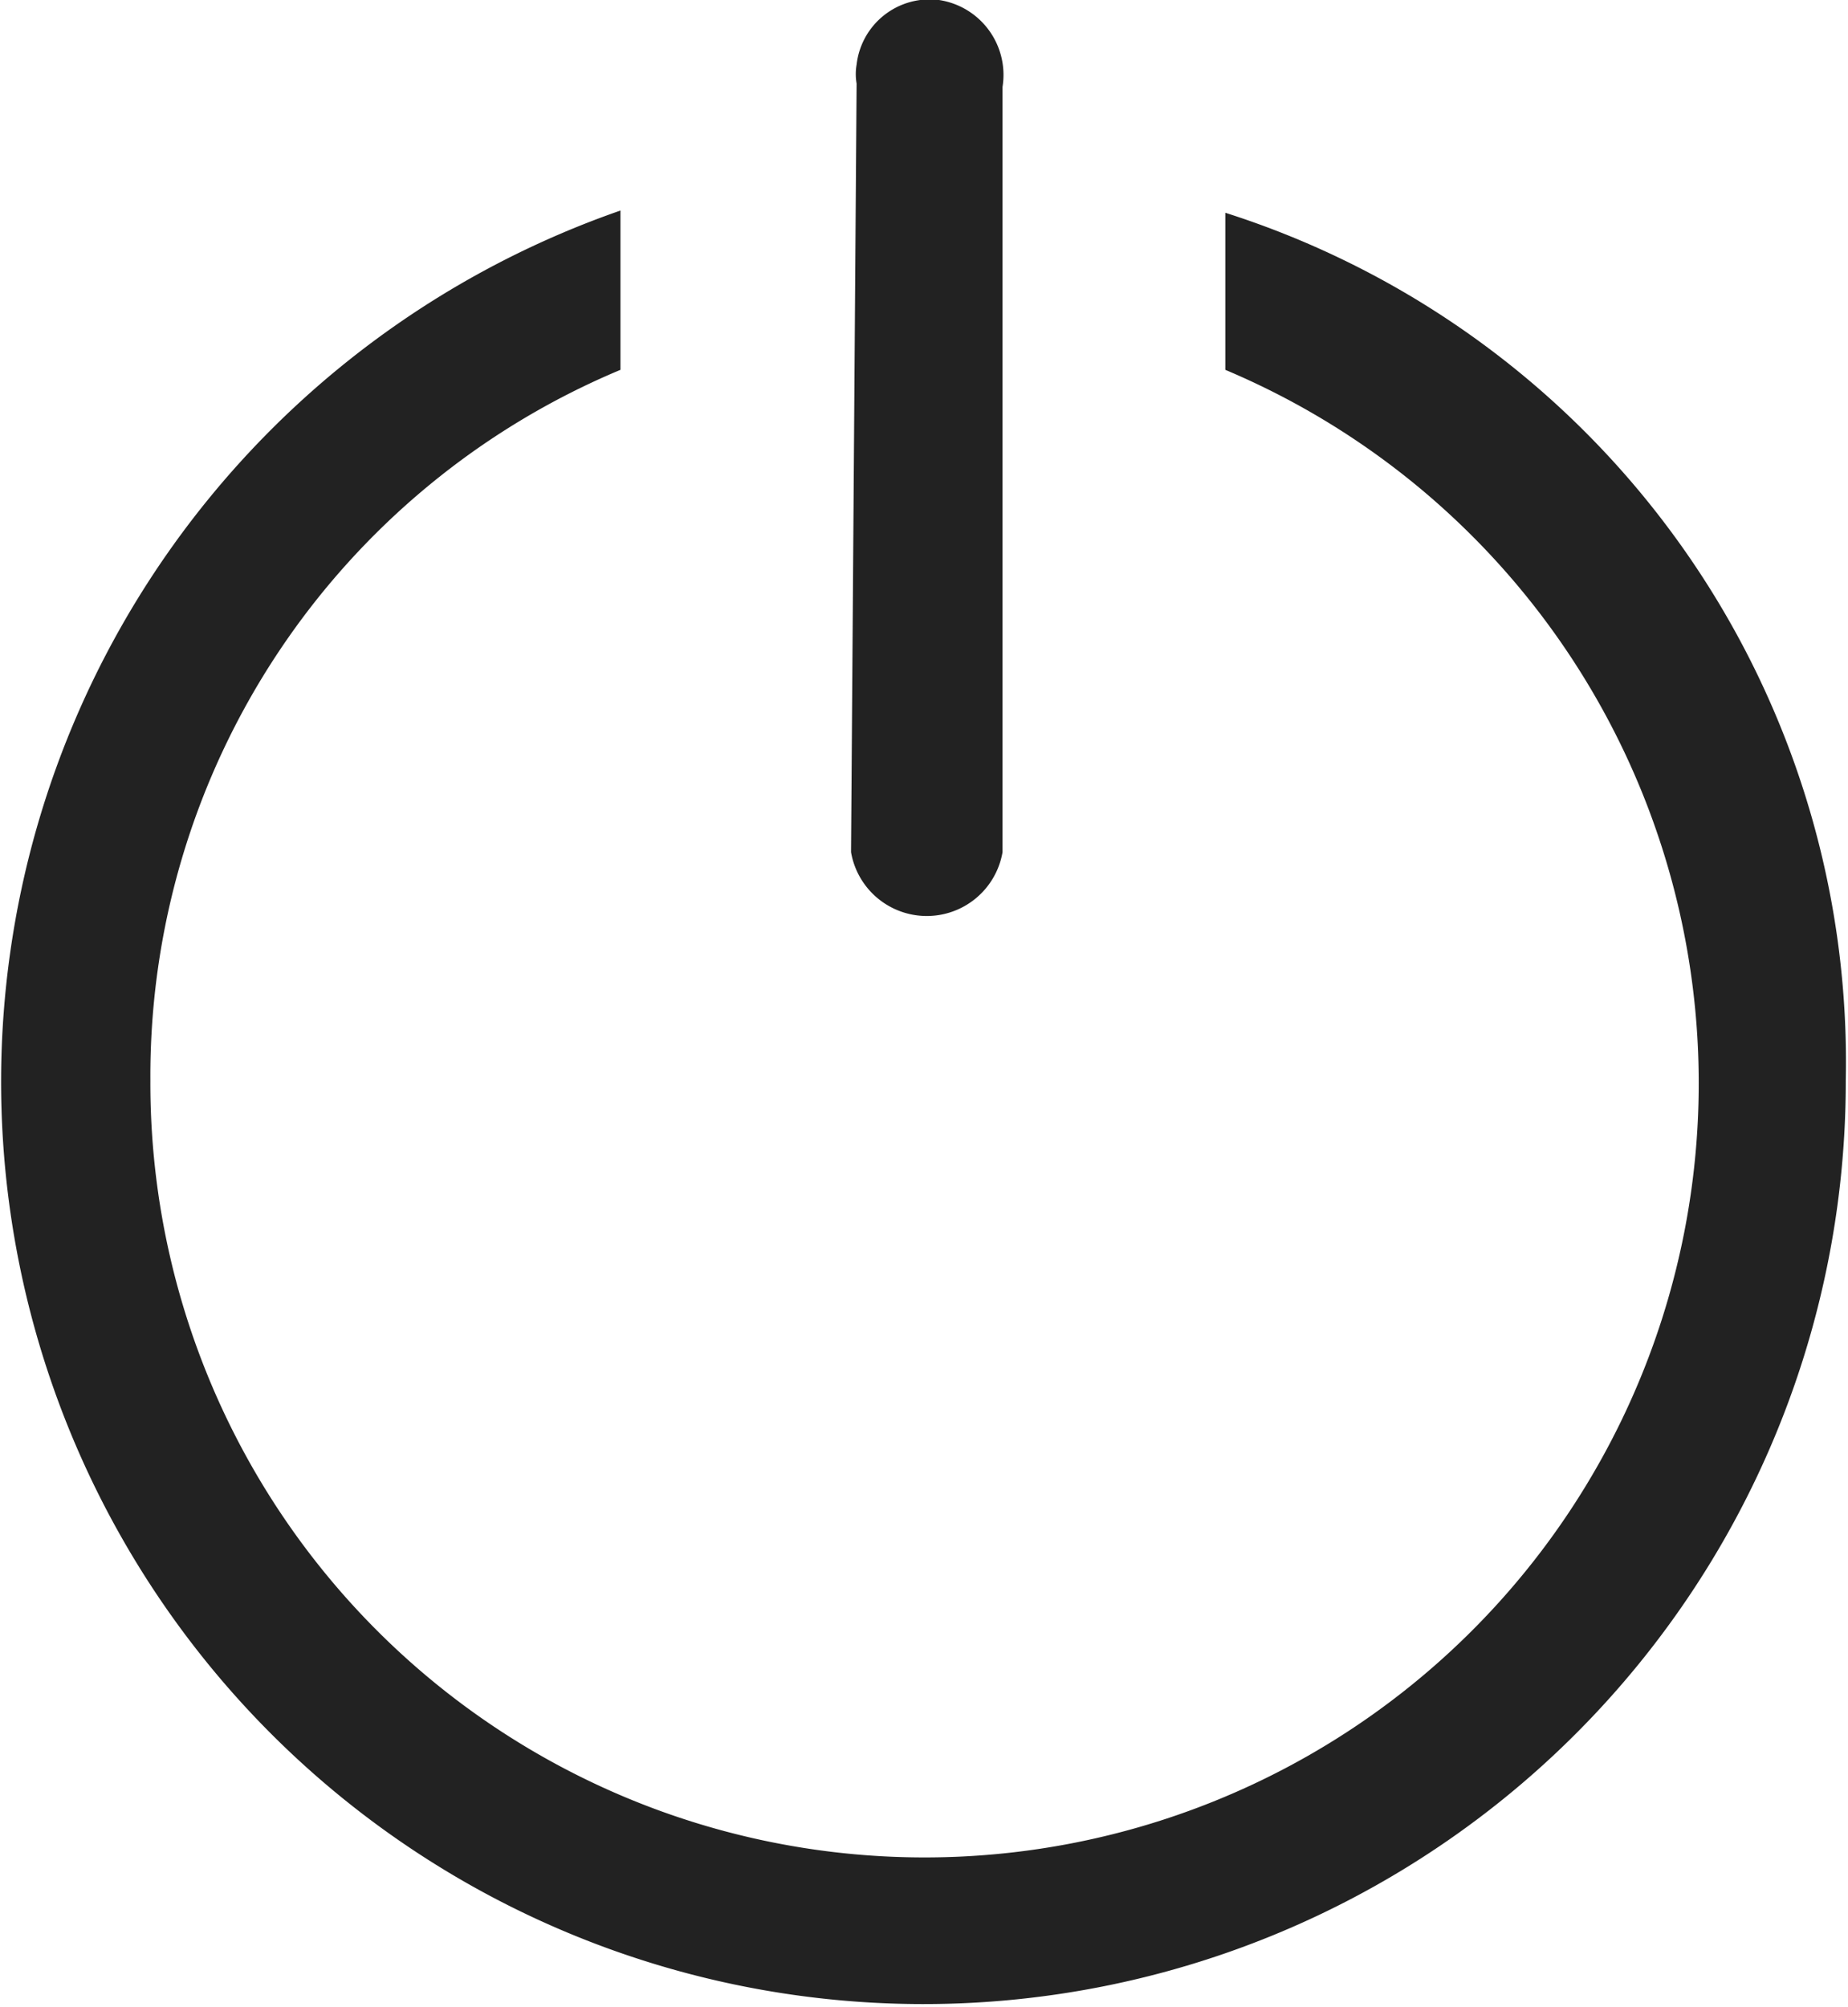 <svg id="Ebene_1" data-name="Ebene 1" xmlns="http://www.w3.org/2000/svg" viewBox="0 0 16.59 18.02"><defs><style>.cls-1{fill:#222;}</style></defs><title>Zeichenfläche 1</title><g id="Ebene_2" data-name="Ebene 2"><g id="Gruppe_682" data-name="Gruppe 682"><path class="cls-1" d="M11,1.91V3.32A6.95,6.95,0,1,1,1.35,9.7,6.87,6.87,0,0,1,5.57,3.32V1.89a8.28,8.28,0,1,0,11,7.81A8,8,0,0,0,11,1.91Z"/><path class="cls-1" d="M7.64,7.65A.69.69,0,0,0,9,7.65V.78A.68.68,0,0,0,8.43,0a.66.66,0,0,0-.74.58.49.49,0,0,0,0,.17Z"/></g></g></svg>